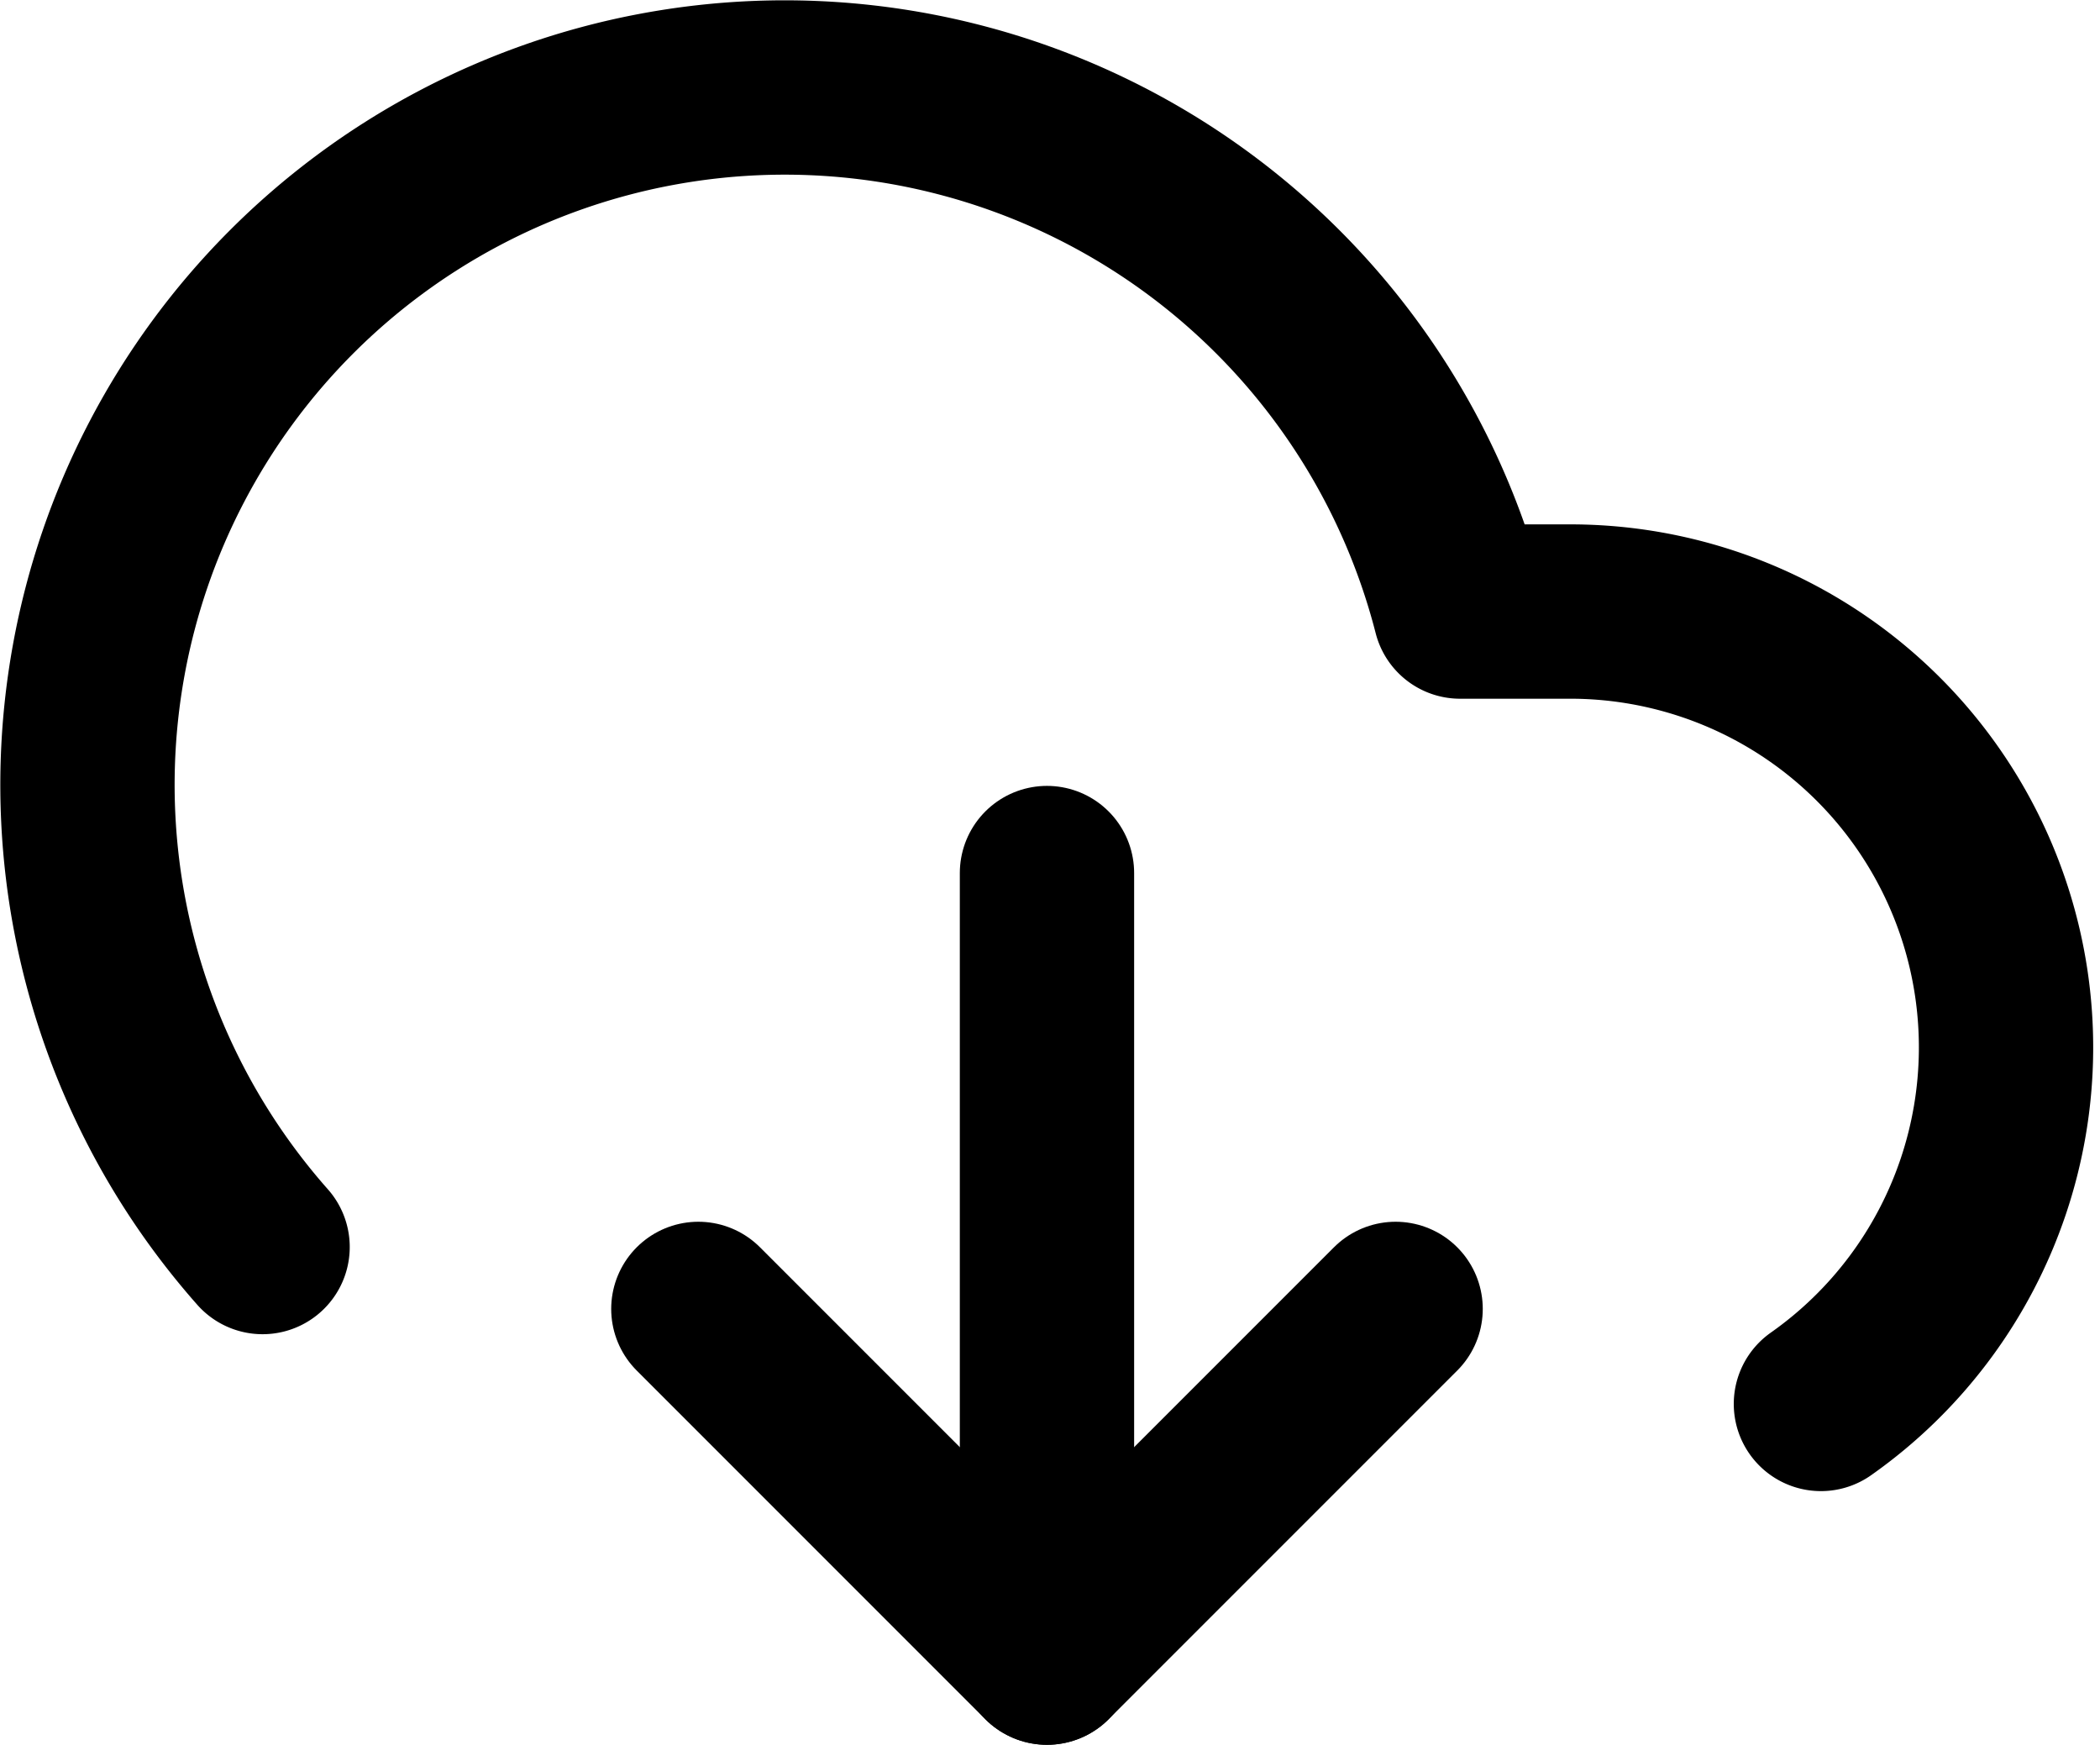 <svg xmlns="http://www.w3.org/2000/svg" width="36.142" height="30.023" viewBox="0 0 36.142 30.023">
  <g id="Icon_feather-download-cloud" data-name="Icon feather-download-cloud" transform="translate(0.019 -2.977)">
    <path id="Tracé_41" data-name="Tracé 41" d="M12,25.5l6,6,6-6" fill="none" stroke="#000" stroke-linecap="round" stroke-linejoin="round" stroke-width="3"/>
    <path id="Tracé_42" data-name="Tracé 42" d="M18,18V31.5" fill="none" stroke="#000" stroke-linecap="round" stroke-linejoin="round" stroke-width="3"/>
    <path id="Tracé_43" data-name="Tracé 43" d="M31.32,27.135A7.5,7.5,0,0,0,27,13.5H25.11A12,12,0,1,0,4.5,24.435" fill="none" stroke="#000" stroke-linecap="round" stroke-linejoin="round" stroke-width="3"/>
  </g>
</svg>
